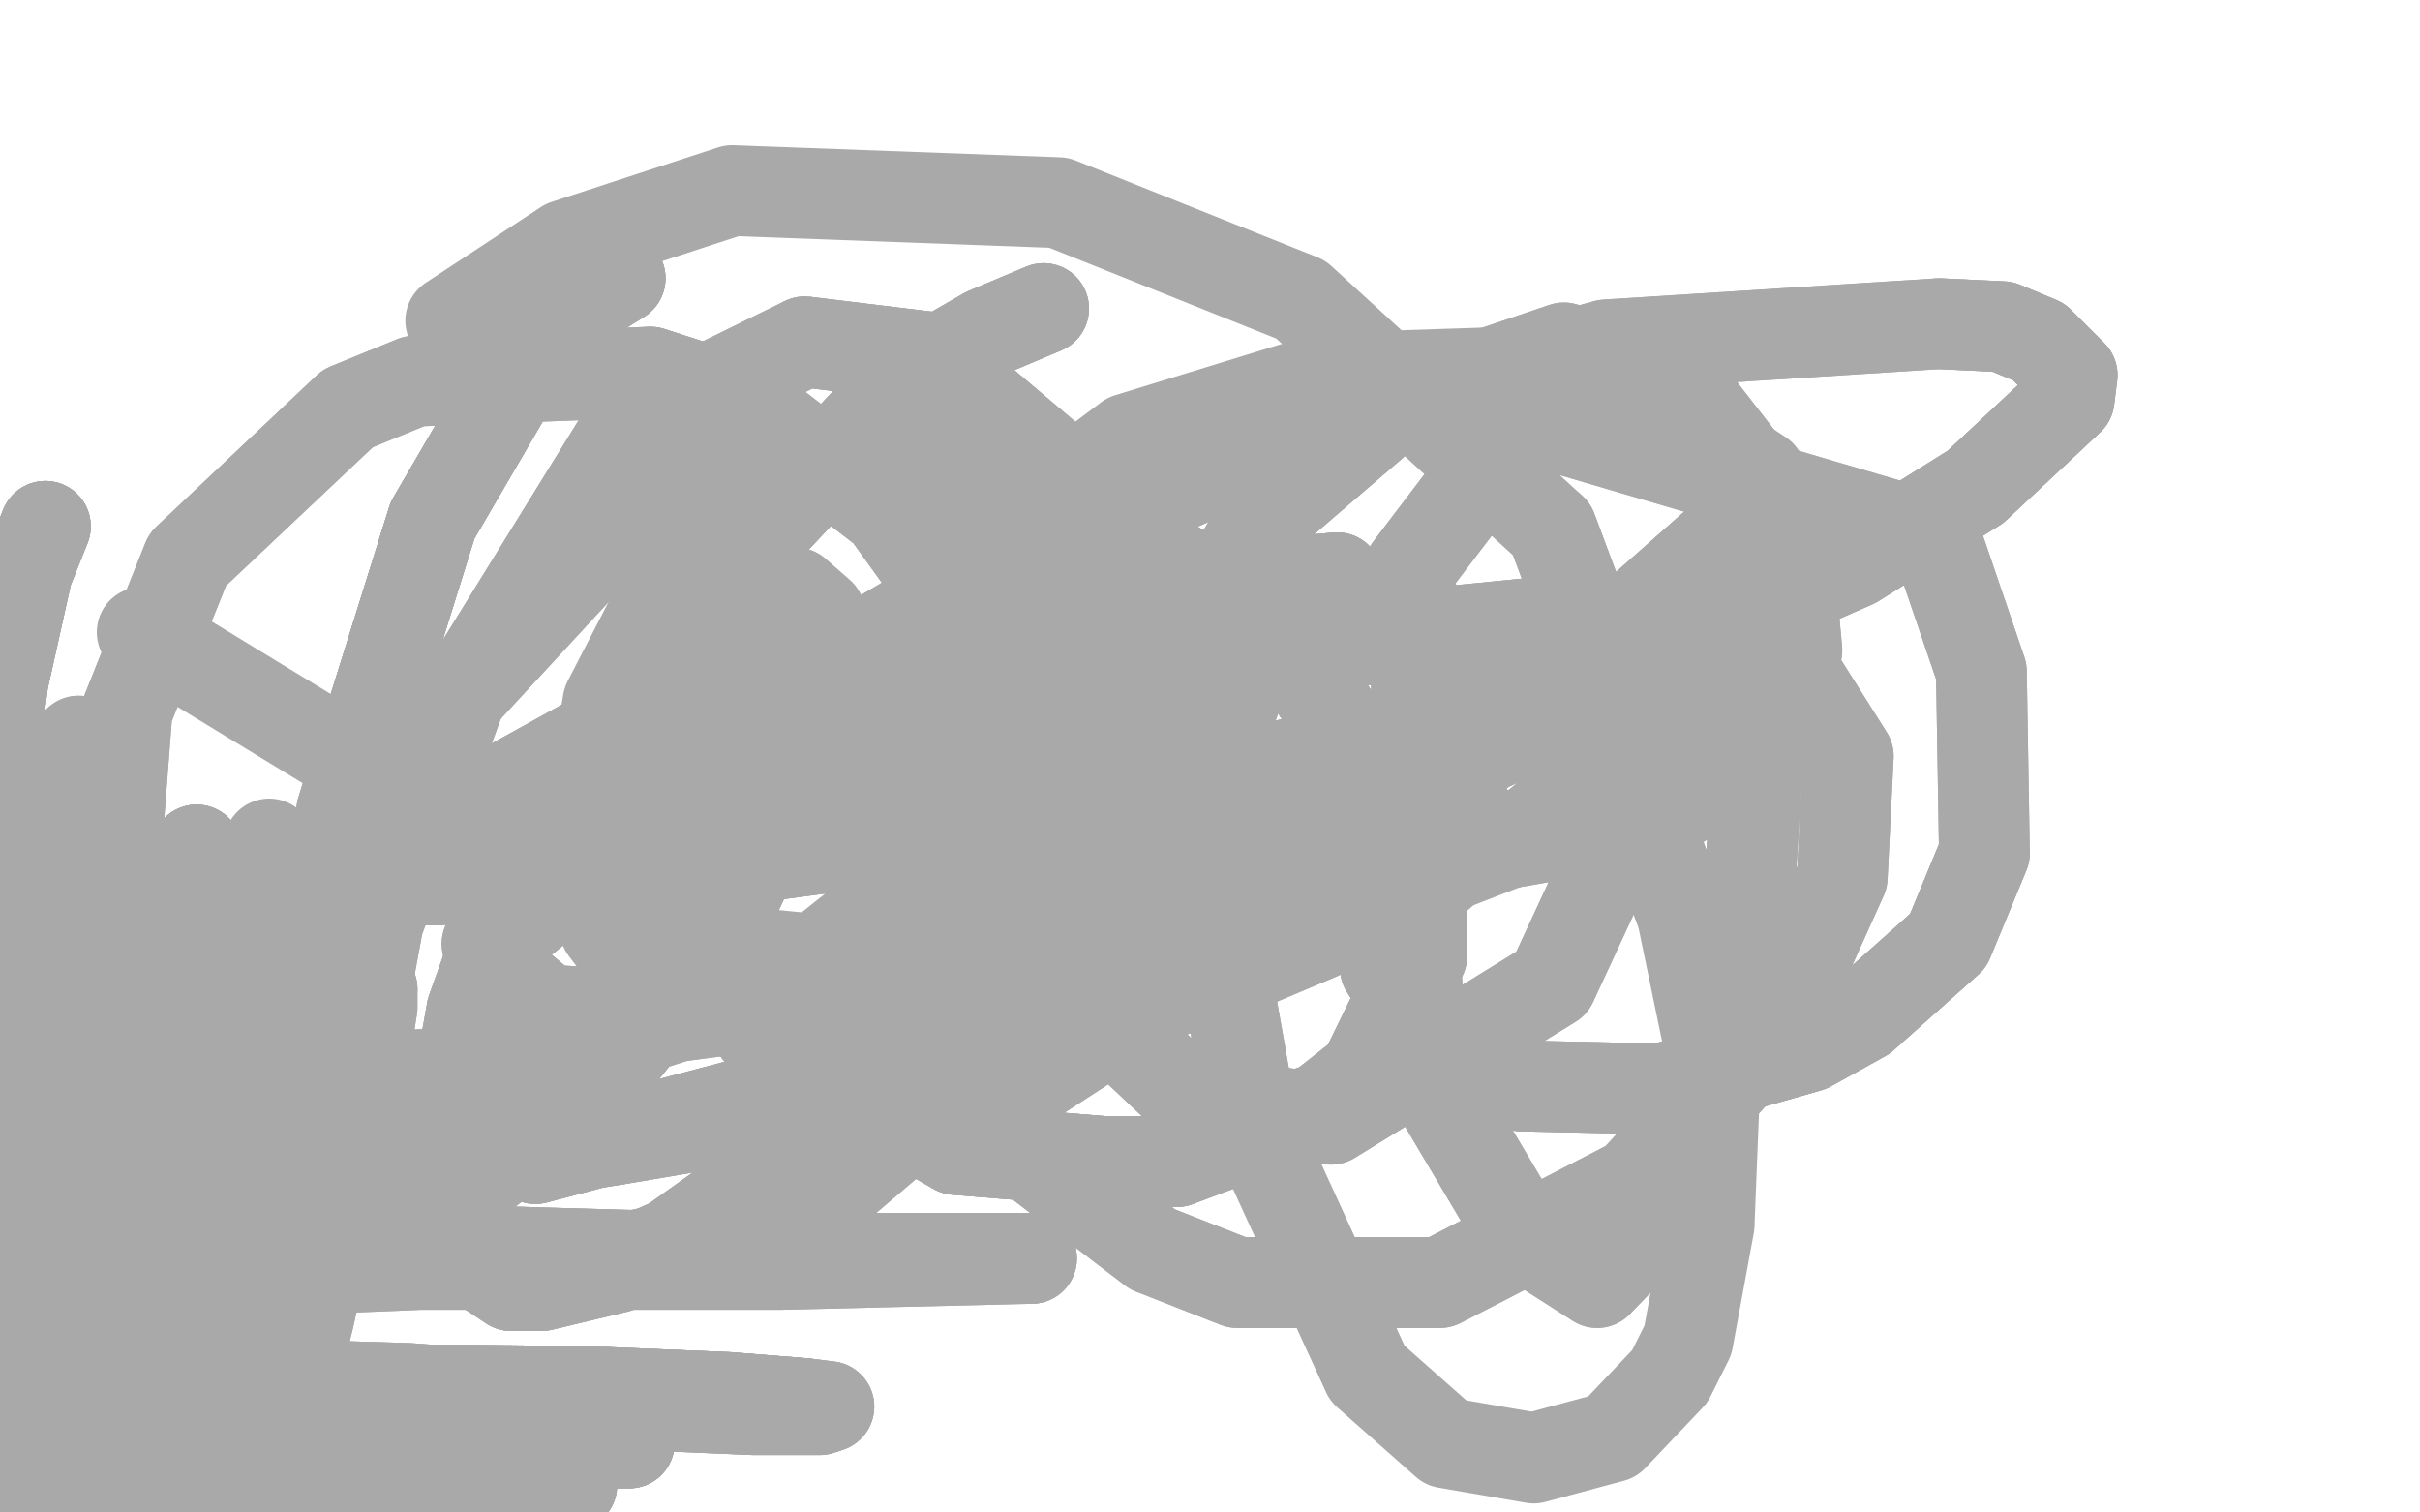 <?xml version="1.0" standalone="no"?>
<!DOCTYPE svg PUBLIC "-//W3C//DTD SVG 1.1//EN"
"http://www.w3.org/Graphics/SVG/1.1/DTD/svg11.dtd">

<svg width="800" height="500" version="1.1" xmlns="http://www.w3.org/2000/svg" xmlns:xlink="http://www.w3.org/1999/xlink" style="stroke-antialiasing: false"><desc>This SVG has been created on https://colorillo.com/</desc><rect x='0' y='0' width='800' height='500' style='fill: rgb(255,255,255); stroke-width:0' /><polyline points="345,102 326,110 300,125 254,174 232,220 224,260 224,277 230,309 238,324 253,344 316,380 365,384 389,384" style="fill: none; stroke: #a9a9a9; stroke-width: 30; stroke-linejoin: round; stroke-linecap: round; stroke-antialiasing: false; stroke-antialias: 0; opacity: 1.0"/>
<polyline points="345,102 326,110 300,125 254,174 232,220 224,260 224,277 230,309 238,324 253,344 316,380 365,384 389,384 437,366 451,355 470,316 470,302 466,287 447,246 434,226 400,194 336,156 286,147" style="fill: none; stroke: #a9a9a9; stroke-width: 30; stroke-linejoin: round; stroke-linecap: round; stroke-antialiasing: false; stroke-antialias: 0; opacity: 1.0"/>
<polyline points="345,102 326,110 300,125 254,174 232,220 224,260 224,277 230,309 238,324 253,344 316,380 365,384 389,384 437,366 451,355 470,316 470,302 466,287 447,246 434,226 400,194 336,156 286,147 214,163 130,254 108,314 107,386 146,417 186,420 263,404 324,352 334,331 341,274 337,246 311,194 293,169 246,133 215,123" style="fill: none; stroke: #a9a9a9; stroke-width: 30; stroke-linejoin: round; stroke-linecap: round; stroke-antialiasing: false; stroke-antialias: 0; opacity: 1.0"/>
<polyline points="316,380 365,384 389,384 437,366 451,355 470,316 470,302 466,287 447,246 434,226 400,194 336,156 286,147 214,163 130,254 108,314 107,386 146,417 186,420 263,404 324,352 334,331 341,274 337,246 311,194 293,169 246,133 215,123 137,126 115,135 62,185 42,235 37,300 51,333 79,353 98,357 168,354 261,324 324,274 342,240 343,195 328,166 319,159 301,150 268,149" style="fill: none; stroke: #a9a9a9; stroke-width: 30; stroke-linejoin: round; stroke-linecap: round; stroke-antialiasing: false; stroke-antialias: 0; opacity: 1.0"/>
<polyline points="311,194 293,169 246,133 215,123 137,126 115,135 62,185 42,235 37,300 51,333 79,353 98,357 168,354 261,324 324,274 342,240 343,195 328,166 319,159 301,150 268,149 232,172 201,232 194,273 200,307 216,328 243,333 281,331 322,320 362,298 376,288 398,259 408,232 409,215 404,209 399,229 402,303 414,371" style="fill: none; stroke: #a9a9a9; stroke-width: 30; stroke-linejoin: round; stroke-linecap: round; stroke-antialiasing: false; stroke-antialias: 0; opacity: 1.0"/>
<polyline points="243,333 281,331 322,320 362,298 376,288 398,259 408,232 409,215 404,209 399,229 402,303 414,371 452,454 478,477 507,482 533,475 552,455 558,443 565,405 567,355 556,302 539,257 529,243 508,226 489,223 473,231 461,249 454,277 454,291 458,320 473,344 503,359 549,360 598,346 616,336 644,311 656,282" style="fill: none; stroke: #a9a9a9; stroke-width: 30; stroke-linejoin: round; stroke-linecap: round; stroke-antialiasing: false; stroke-antialias: 0; opacity: 1.0"/>
<polyline points="556,302 539,257 529,243 508,226 489,223 473,231 461,249 454,277 454,291 458,320 473,344 503,359 549,360 598,346 616,336 644,311 656,282 655,222 640,178 504,138 466,188 470,258 497,279 549,270 573,253 594,215 590,171 555,126 517,115 461,134 418,171 382,230 367,289 375,346 394,364 440,370 513,325 532,284 535,234 513,175" style="fill: none; stroke: #a9a9a9; stroke-width: 30; stroke-linejoin: round; stroke-linecap: round; stroke-antialiasing: false; stroke-antialias: 0; opacity: 1.0"/>
<polyline points="556,302 539,257 529,243 508,226 489,223 473,231 461,249 454,277 454,291 458,320 473,344 503,359 549,360 598,346 616,336 644,311 656,282 655,222 640,178 504,138 466,188 470,258 497,279 549,270 573,253 594,215 590,171 555,126 517,115 461,134 418,171 382,230 367,289 375,346 394,364 440,370 513,325 532,284 535,234 513,175 430,99 350,67 242,63 187,81 149,106" style="fill: none; stroke: #a9a9a9; stroke-width: 30; stroke-linejoin: round; stroke-linecap: round; stroke-antialiasing: false; stroke-antialias: 0; opacity: 1.0"/>
<polyline points="205,92 189,102 171,124 143,172 113,268 109,329 125,367 177,383" style="fill: none; stroke: #a9a9a9; stroke-width: 30; stroke-linejoin: round; stroke-linecap: round; stroke-antialiasing: false; stroke-antialias: 0; opacity: 1.0"/>
<polyline points="205,92 189,102 171,124 143,172 113,268 109,329 125,367 177,383 268,359 321,320 355,273 369,197 353,157 307,118 266,113" style="fill: none; stroke: #a9a9a9; stroke-width: 30; stroke-linejoin: round; stroke-linecap: round; stroke-antialiasing: false; stroke-antialias: 0; opacity: 1.0"/>
<polyline points="205,92 189,102 171,124 143,172 113,268 109,329 125,367 177,383 268,359 321,320 355,273 369,197 353,157 307,118 266,113 207,142 152,231 125,305 113,370 114,392 128,402 160,388 196,360 237,309 264,252" style="fill: none; stroke: #a9a9a9; stroke-width: 30; stroke-linejoin: round; stroke-linecap: round; stroke-antialiasing: false; stroke-antialias: 0; opacity: 1.0"/>
<polyline points="205,92 189,102 171,124 143,172 113,268 109,329 125,367 177,383 268,359 321,320 355,273 369,197 353,157 307,118 266,113 207,142 152,231 125,305 113,370 114,392 128,402 160,388 196,360 237,309 264,252 273,213 271,203 263,196 257,196 239,205 227,216 196,253 166,306 156,334 148,379 149,406 154,415 169,425 179,425 204,419 222,411 260,384" style="fill: none; stroke: #a9a9a9; stroke-width: 30; stroke-linejoin: round; stroke-linecap: round; stroke-antialiasing: false; stroke-antialias: 0; opacity: 1.0"/>
<polyline points="196,360 237,309 264,252 273,213 271,203 263,196 257,196 239,205 227,216 196,253 166,306 156,334 148,379 149,406 154,415 169,425 179,425 204,419 222,411 260,384 302,342 334,298 344,277 351,248 349,240 341,232 316,245 306,256 280,317 278,345 295,368 341,357 432,298 514,227 566,181 581,178 583,216 577,318 557,394" style="fill: none; stroke: #a9a9a9; stroke-width: 30; stroke-linejoin: round; stroke-linecap: round; stroke-antialiasing: false; stroke-antialias: 0; opacity: 1.0"/>
<polyline points="166,306 156,334 148,379 149,406 154,415 169,425 179,425 204,419 222,411 260,384 302,342 334,298 344,277 351,248 349,240 341,232 316,245 306,256 280,317 278,345 295,368 341,357 432,298 514,227 566,181 581,178 583,216 577,318 557,394 528,424 503,408 471,354 465,287 497,227 548,201 587,212 611,250 609,290 586,341 540,391 476,424 409,424 381,413 326,371 287,279" style="fill: none; stroke: #a9a9a9; stroke-width: 30; stroke-linejoin: round; stroke-linecap: round; stroke-antialiasing: false; stroke-antialias: 0; opacity: 1.0"/>
<polyline points="316,245 306,256 280,317 278,345 295,368 341,357 432,298 514,227 566,181 581,178 583,216 577,318 557,394 528,424 503,408 471,354 465,287 497,227 548,201 587,212 611,250 609,290 586,341 540,391 476,424 409,424 381,413 326,371 287,279 325,181 373,145 438,125 499,123 553,138 582,157 586,167 584,191 560,230 503,277 374,327 216,312 47,209" style="fill: none; stroke: #a9a9a9; stroke-width: 30; stroke-linejoin: round; stroke-linecap: round; stroke-antialiasing: false; stroke-antialias: 0; opacity: 1.0"/>
<polyline points="442,191 420,193 378,199 267,222 195,245 148,271 138,278 133,287 133,289 138,291 208,289" style="fill: none; stroke: #a9a9a9; stroke-width: 30; stroke-linejoin: round; stroke-linecap: round; stroke-antialiasing: false; stroke-antialias: 0; opacity: 1.0"/>
<polyline points="442,191 420,193 378,199 267,222 195,245 148,271 138,278 133,287 133,289 138,291 208,289 371,267 436,250 563,208 613,186 653,161 684,132 685,124 674,113 662,108 641,107" style="fill: none; stroke: #a9a9a9; stroke-width: 30; stroke-linejoin: round; stroke-linecap: round; stroke-antialiasing: false; stroke-antialias: 0; opacity: 1.0"/>
<polyline points="442,191 420,193 378,199 267,222 195,245 148,271 138,278 133,287 133,289 138,291 208,289 371,267 436,250 563,208 613,186 653,161 684,132 685,124 674,113 662,108 641,107 531,114 434,141 334,185 200,264 161,312 164,329 190,339 205,339" style="fill: none; stroke: #a9a9a9; stroke-width: 30; stroke-linejoin: round; stroke-linecap: round; stroke-antialiasing: false; stroke-antialias: 0; opacity: 1.0"/>
<polyline points="442,191 420,193 378,199 267,222 195,245 148,271 138,278 133,287 133,289 138,291 208,289 371,267 436,250 563,208 613,186 653,161 684,132 685,124 674,113 662,108 641,107 531,114 434,141 334,185 200,264 161,312 164,329 190,339 205,339 299,320 444,269 543,223 556,209 556,206 543,204 527,204 426,214 336,231 210,274 163,312 163,319 181,334 224,336" style="fill: none; stroke: #a9a9a9; stroke-width: 30; stroke-linejoin: round; stroke-linecap: round; stroke-antialiasing: false; stroke-antialias: 0; opacity: 1.0"/>
<polyline points="444,269 543,223 556,209 556,206 543,204 527,204 426,214 336,231 210,274 163,312 163,319 181,334 224,336 360,318 395,309 451,295 475,289 476,289 474,290 467,294 436,309 410,320 341,344 249,369 202,377 117,390 82,401 77,404 77,408 93,410 139,413 243,416 325,416 336,416 341,416" style="fill: none; stroke: #a9a9a9; stroke-width: 30; stroke-linejoin: round; stroke-linecap: round; stroke-antialiasing: false; stroke-antialias: 0; opacity: 1.0"/>
<polyline points="444,269 543,223 556,209 556,206 543,204 527,204 426,214 336,231 210,274 163,312 163,319 181,334 224,336 360,318 395,309 451,295 475,289 476,289 474,290 467,294 436,309 410,320 341,344 249,369 202,377 117,390 82,401 77,404 77,408 93,410 139,413 243,416 325,416 336,416 341,416 258,418 220,418 139,418 65,421 44,425 27,435 32,443" style="fill: none; stroke: #a9a9a9; stroke-width: 30; stroke-linejoin: round; stroke-linecap: round; stroke-antialiasing: false; stroke-antialias: 0; opacity: 1.0"/>
<polyline points="341,344 249,369 202,377 117,390 82,401 77,404 77,408 93,410 139,413 243,416 325,416 336,416 341,416 258,418 220,418 139,418 65,421 44,425 27,435 32,443 102,458 135,459 202,464 249,466 271,466 274,465 266,464 241,462 193,460 94,459 75,462 75,464 78,466 91,469 113,472 141,475 170,476 196,477 208,477" style="fill: none; stroke: #a9a9a9; stroke-width: 30; stroke-linejoin: round; stroke-linecap: round; stroke-antialiasing: false; stroke-antialias: 0; opacity: 1.0"/>
<polyline points="27,435 32,443 102,458 135,459 202,464 249,466 271,466 274,465 266,464 241,462 193,460 94,459 75,462 75,464 78,466 91,469 113,472 141,475 170,476 196,477 208,477 208,476 200,475 176,475 107,475 60,476 58,481 76,484 105,486 141,488 189,491 189,489 168,486 140,484 107,482 71,481 64,481 69,483 91,485 17,482 9,482" style="fill: none; stroke: #a9a9a9; stroke-width: 30; stroke-linejoin: round; stroke-linecap: round; stroke-antialiasing: false; stroke-antialias: 0; opacity: 1.0"/>
<polyline points="27,435 32,443 102,458 135,459 202,464 249,466 271,466 274,465 266,464 241,462 193,460 94,459 75,462 75,464 78,466 91,469 113,472 141,475 170,476 196,477 208,477 208,476 200,475 176,475 107,475 60,476 58,481 76,484 105,486 141,488 189,491 189,489 168,486 140,484 107,482 71,481 64,481 69,483 91,485 17,482 9,482 10,482 15,484 21,486 32,488 48,492 63,493 70,495" style="fill: none; stroke: #a9a9a9; stroke-width: 30; stroke-linejoin: round; stroke-linecap: round; stroke-antialiasing: false; stroke-antialias: 0; opacity: 1.0"/>
<polyline points="266,464 241,462 193,460 94,459 75,462 75,464 78,466 91,469 113,472 141,475 170,476 196,477 208,477 208,476 200,475 176,475 107,475 60,476 58,481 76,484 105,486 141,488 189,491 189,489 168,486 140,484 107,482 71,481 64,481 69,483 91,485 17,482 9,482 10,482 15,484 21,486 32,488 48,492 63,493 70,495 72,495 70,495 62,495 58,497 58,498 60,498" style="fill: none; stroke: #a9a9a9; stroke-width: 30; stroke-linejoin: round; stroke-linecap: round; stroke-antialiasing: false; stroke-antialias: 0; opacity: 1.0"/>
<polyline points="266,464 241,462 193,460 94,459 75,462 75,464 78,466 91,469 113,472 141,475 170,476 196,477 208,477 208,476 200,475 176,475 107,475 60,476 58,481 76,484 105,486 141,488 189,491 189,489 168,486 140,484 107,482 71,481 64,481 69,483 91,485 17,482 9,482 10,482 15,484 21,486 32,488 48,492 63,493 70,495 72,495 70,495 62,495 58,497 58,498 60,498 58,498 44,494 0,486" style="fill: none; stroke: #a9a9a9; stroke-width: 30; stroke-linejoin: round; stroke-linecap: round; stroke-antialiasing: false; stroke-antialias: 0; opacity: 1.0"/>
<polyline points="15,174 9,189 1,225 -4,264 -5,312 -5,338 -5,355 -5,362" style="fill: none; stroke: #a9a9a9; stroke-width: 30; stroke-linejoin: round; stroke-linecap: round; stroke-antialiasing: false; stroke-antialias: 0; opacity: 1.0"/>
<polyline points="15,174 9,189 1,225 -4,264 -5,312 -5,338 -5,355 -5,362 -5,368 -5,369 -4,369 -3,368 -3,367 -1,364 0,359 1,356 3,351" style="fill: none; stroke: #a9a9a9; stroke-width: 30; stroke-linejoin: round; stroke-linecap: round; stroke-antialiasing: false; stroke-antialias: 0; opacity: 1.0"/>
<polyline points="15,174 9,189 1,225 -4,264 -5,312 -5,338 -5,355 -5,362 -5,368 -5,369 -4,369 -3,368 -3,367 -1,364 0,359 1,356 3,351 5,341 7,334 12,308 17,289 20,278 26,250 26,245" style="fill: none; stroke: #a9a9a9; stroke-width: 30; stroke-linejoin: round; stroke-linecap: round; stroke-antialiasing: false; stroke-antialias: 0; opacity: 1.0"/>
<polyline points="15,174 9,189 1,225 -4,264 -5,312 -5,338 -5,355 -5,362 -5,368 -5,369 -4,369 -3,368 -3,367 -1,364 0,359 1,356 3,351 5,341 7,334 12,308 17,289 20,278 26,250 26,245 26,249 26,257 26,270 23,298 21,317 14,374 8,406 -3,461" style="fill: none; stroke: #a9a9a9; stroke-width: 30; stroke-linejoin: round; stroke-linecap: round; stroke-antialiasing: false; stroke-antialias: 0; opacity: 1.0"/>
<polyline points="65,281 65,290 65,309 63,346 61,374 59,403 58,427 57,444" style="fill: none; stroke: #a9a9a9; stroke-width: 30; stroke-linejoin: round; stroke-linecap: round; stroke-antialiasing: false; stroke-antialias: 0; opacity: 1.0"/>
<polyline points="65,281 65,290 65,309 63,346 61,374 59,403 58,427 57,444 57,443 57,435 61,416 67,377 73,349 75,332 78,320 81,298 81,293" style="fill: none; stroke: #a9a9a9; stroke-width: 30; stroke-linejoin: round; stroke-linecap: round; stroke-antialiasing: false; stroke-antialias: 0; opacity: 1.0"/>
<polyline points="65,281 65,290 65,309 63,346 61,374 59,403 58,427 57,444 57,443 57,435 61,416 67,377 73,349 75,332 78,320 81,298 81,293 81,289 80,291 77,296 73,308 59,347 50,367 29,419 20,440 15,455 14,455" style="fill: none; stroke: #a9a9a9; stroke-width: 30; stroke-linejoin: round; stroke-linecap: round; stroke-antialiasing: false; stroke-antialias: 0; opacity: 1.0"/>
<polyline points="65,281 65,290 65,309 63,346 61,374 59,403 58,427 57,444 57,443 57,435 61,416 67,377 73,349 75,332 78,320 81,298 81,293 81,289 80,291 77,296 73,308 59,347 50,367 29,419 20,440 15,455 14,455 14,453 14,449 16,435 19,416 25,392 34,366 38,355 42,346 42,344" style="fill: none; stroke: #a9a9a9; stroke-width: 30; stroke-linejoin: round; stroke-linecap: round; stroke-antialiasing: false; stroke-antialias: 0; opacity: 1.0"/>
<polyline points="65,281 65,290 65,309 63,346 61,374 59,403 58,427 57,444 57,443 57,435 61,416 67,377 73,349 75,332 78,320 81,298 81,293 81,289 80,291 77,296 73,308 59,347 50,367 29,419 20,440 15,455 14,455 14,453 14,449 16,435 19,416 25,392 34,366 38,355 42,346 42,344 42,347 42,354 39,388 36,410 31,432 23,450 20,456 18,460 17,460 17,458 17,452 22,431 31,403" style="fill: none; stroke: #a9a9a9; stroke-width: 30; stroke-linejoin: round; stroke-linecap: round; stroke-antialiasing: false; stroke-antialias: 0; opacity: 1.0"/>
<polyline points="73,308 59,347 50,367 29,419 20,440 15,455 14,455 14,453 14,449 16,435 19,416 25,392 34,366 38,355 42,346 42,344 42,347 42,354 39,388 36,410 31,432 23,450 20,456 18,460 17,460 17,458 17,452 22,431 31,403 38,383 51,349 61,330 70,313 72,311 72,318 66,363 58,410 54,438 47,461 45,465" style="fill: none; stroke: #a9a9a9; stroke-width: 30; stroke-linejoin: round; stroke-linecap: round; stroke-antialiasing: false; stroke-antialias: 0; opacity: 1.0"/>
<polyline points="73,308 59,347 50,367 29,419 20,440 15,455 14,455 14,453 14,449 16,435 19,416 25,392 34,366 38,355 42,346 42,344 42,347 42,354 39,388 36,410 31,432 23,450 20,456 18,460 17,460 17,458 17,452 22,431 31,403 38,383 51,349 61,330 70,313 72,311 72,318 66,363 58,410 54,438 47,461 45,465 45,462 45,456 45,448 49,437 51,434 54,426 55,424" style="fill: none; stroke: #a9a9a9; stroke-width: 30; stroke-linejoin: round; stroke-linecap: round; stroke-antialiasing: false; stroke-antialias: 0; opacity: 1.0"/>
<polyline points="14,455 14,453 14,449 16,435 19,416 25,392 34,366 38,355 42,346 42,344 42,347 42,354 39,388 36,410 31,432 23,450 20,456 18,460 17,460 17,458 17,452 22,431 31,403 38,383 51,349 61,330 70,313 72,311 72,318 66,363 58,410 54,438 47,461 45,465 45,462 45,456 45,448 49,437 51,434 54,426 55,424 55,427 51,440 44,461 35,478 30,485 29,486" style="fill: none; stroke: #a9a9a9; stroke-width: 30; stroke-linejoin: round; stroke-linecap: round; stroke-antialiasing: false; stroke-antialias: 0; opacity: 1.0"/>
<polyline points="51,349 61,330 70,313 72,311 72,318 66,363 58,410 54,438 47,461 45,465 45,462 45,456 45,448 49,437 51,434 54,426 55,424 55,427 51,440 44,461 35,478 30,485 29,486 29,484 42,467 62,437 84,400 102,367 107,356 107,354 107,355 100,378 92,404 79,441 68,473 64,484 58,496 57,499" style="fill: none; stroke: #a9a9a9; stroke-width: 30; stroke-linejoin: round; stroke-linecap: round; stroke-antialiasing: false; stroke-antialias: 0; opacity: 1.0"/>
<polyline points="51,349 61,330 70,313 72,311 72,318 66,363 58,410 54,438 47,461 45,465 45,462 45,456 45,448 49,437 51,434 54,426 55,424 55,427 51,440 44,461 35,478 30,485 29,486 29,484 42,467 62,437 84,400 102,367 107,356 107,354 107,355 100,378 92,404 79,441 68,473 64,484 58,496 57,499 57,498 57,494 61,479 65,468 77,437 92,395 101,372 119,332 123,327" style="fill: none; stroke: #a9a9a9; stroke-width: 30; stroke-linejoin: round; stroke-linecap: round; stroke-antialiasing: false; stroke-antialias: 0; opacity: 1.0"/>
<polyline points="45,448 49,437 51,434 54,426 55,424 55,427 51,440 44,461 35,478 30,485 29,486 29,484 42,467 62,437 84,400 102,367 107,356 107,354 107,355 100,378 92,404 79,441 68,473 64,484 58,496 57,499 57,498 57,494 61,479 65,468 77,437 92,395 101,372 119,332 123,327 123,329 123,333 120,352 116,377 112,392 106,418 102,436 101,440 99,444" style="fill: none; stroke: #a9a9a9; stroke-width: 30; stroke-linejoin: round; stroke-linecap: round; stroke-antialiasing: false; stroke-antialias: 0; opacity: 1.0"/>
<polyline points="45,448 49,437 51,434 54,426 55,424 55,427 51,440 44,461 35,478 30,485 29,486 29,484 42,467 62,437 84,400 102,367 107,356 107,354 107,355 100,378 92,404 79,441 68,473 64,484 58,496 57,499 57,498 57,494 61,479 65,468 77,437 92,395 101,372 119,332 123,327 123,329 123,333 120,352 116,377 112,392 106,418 102,436 101,440 99,444 99,443 99,433 100,406 104,363 110,317 112,286" style="fill: none; stroke: #a9a9a9; stroke-width: 30; stroke-linejoin: round; stroke-linecap: round; stroke-antialiasing: false; stroke-antialias: 0; opacity: 1.0"/>
<polyline points="100,406 104,363 110,317 112,286 112,277 108,285 91,337 78,369 73,385 73,386 73,381 80,353 85,315 89,280 89,279 89,282 89,301 90,317 92,368 92,406 91,423 90,425 89,424 85,422 73,417 56,414 48,414" style="fill: none; stroke: #a9a9a9; stroke-width: 30; stroke-linejoin: round; stroke-linecap: round; stroke-antialiasing: false; stroke-antialias: 0; opacity: 1.0"/>
</svg>
